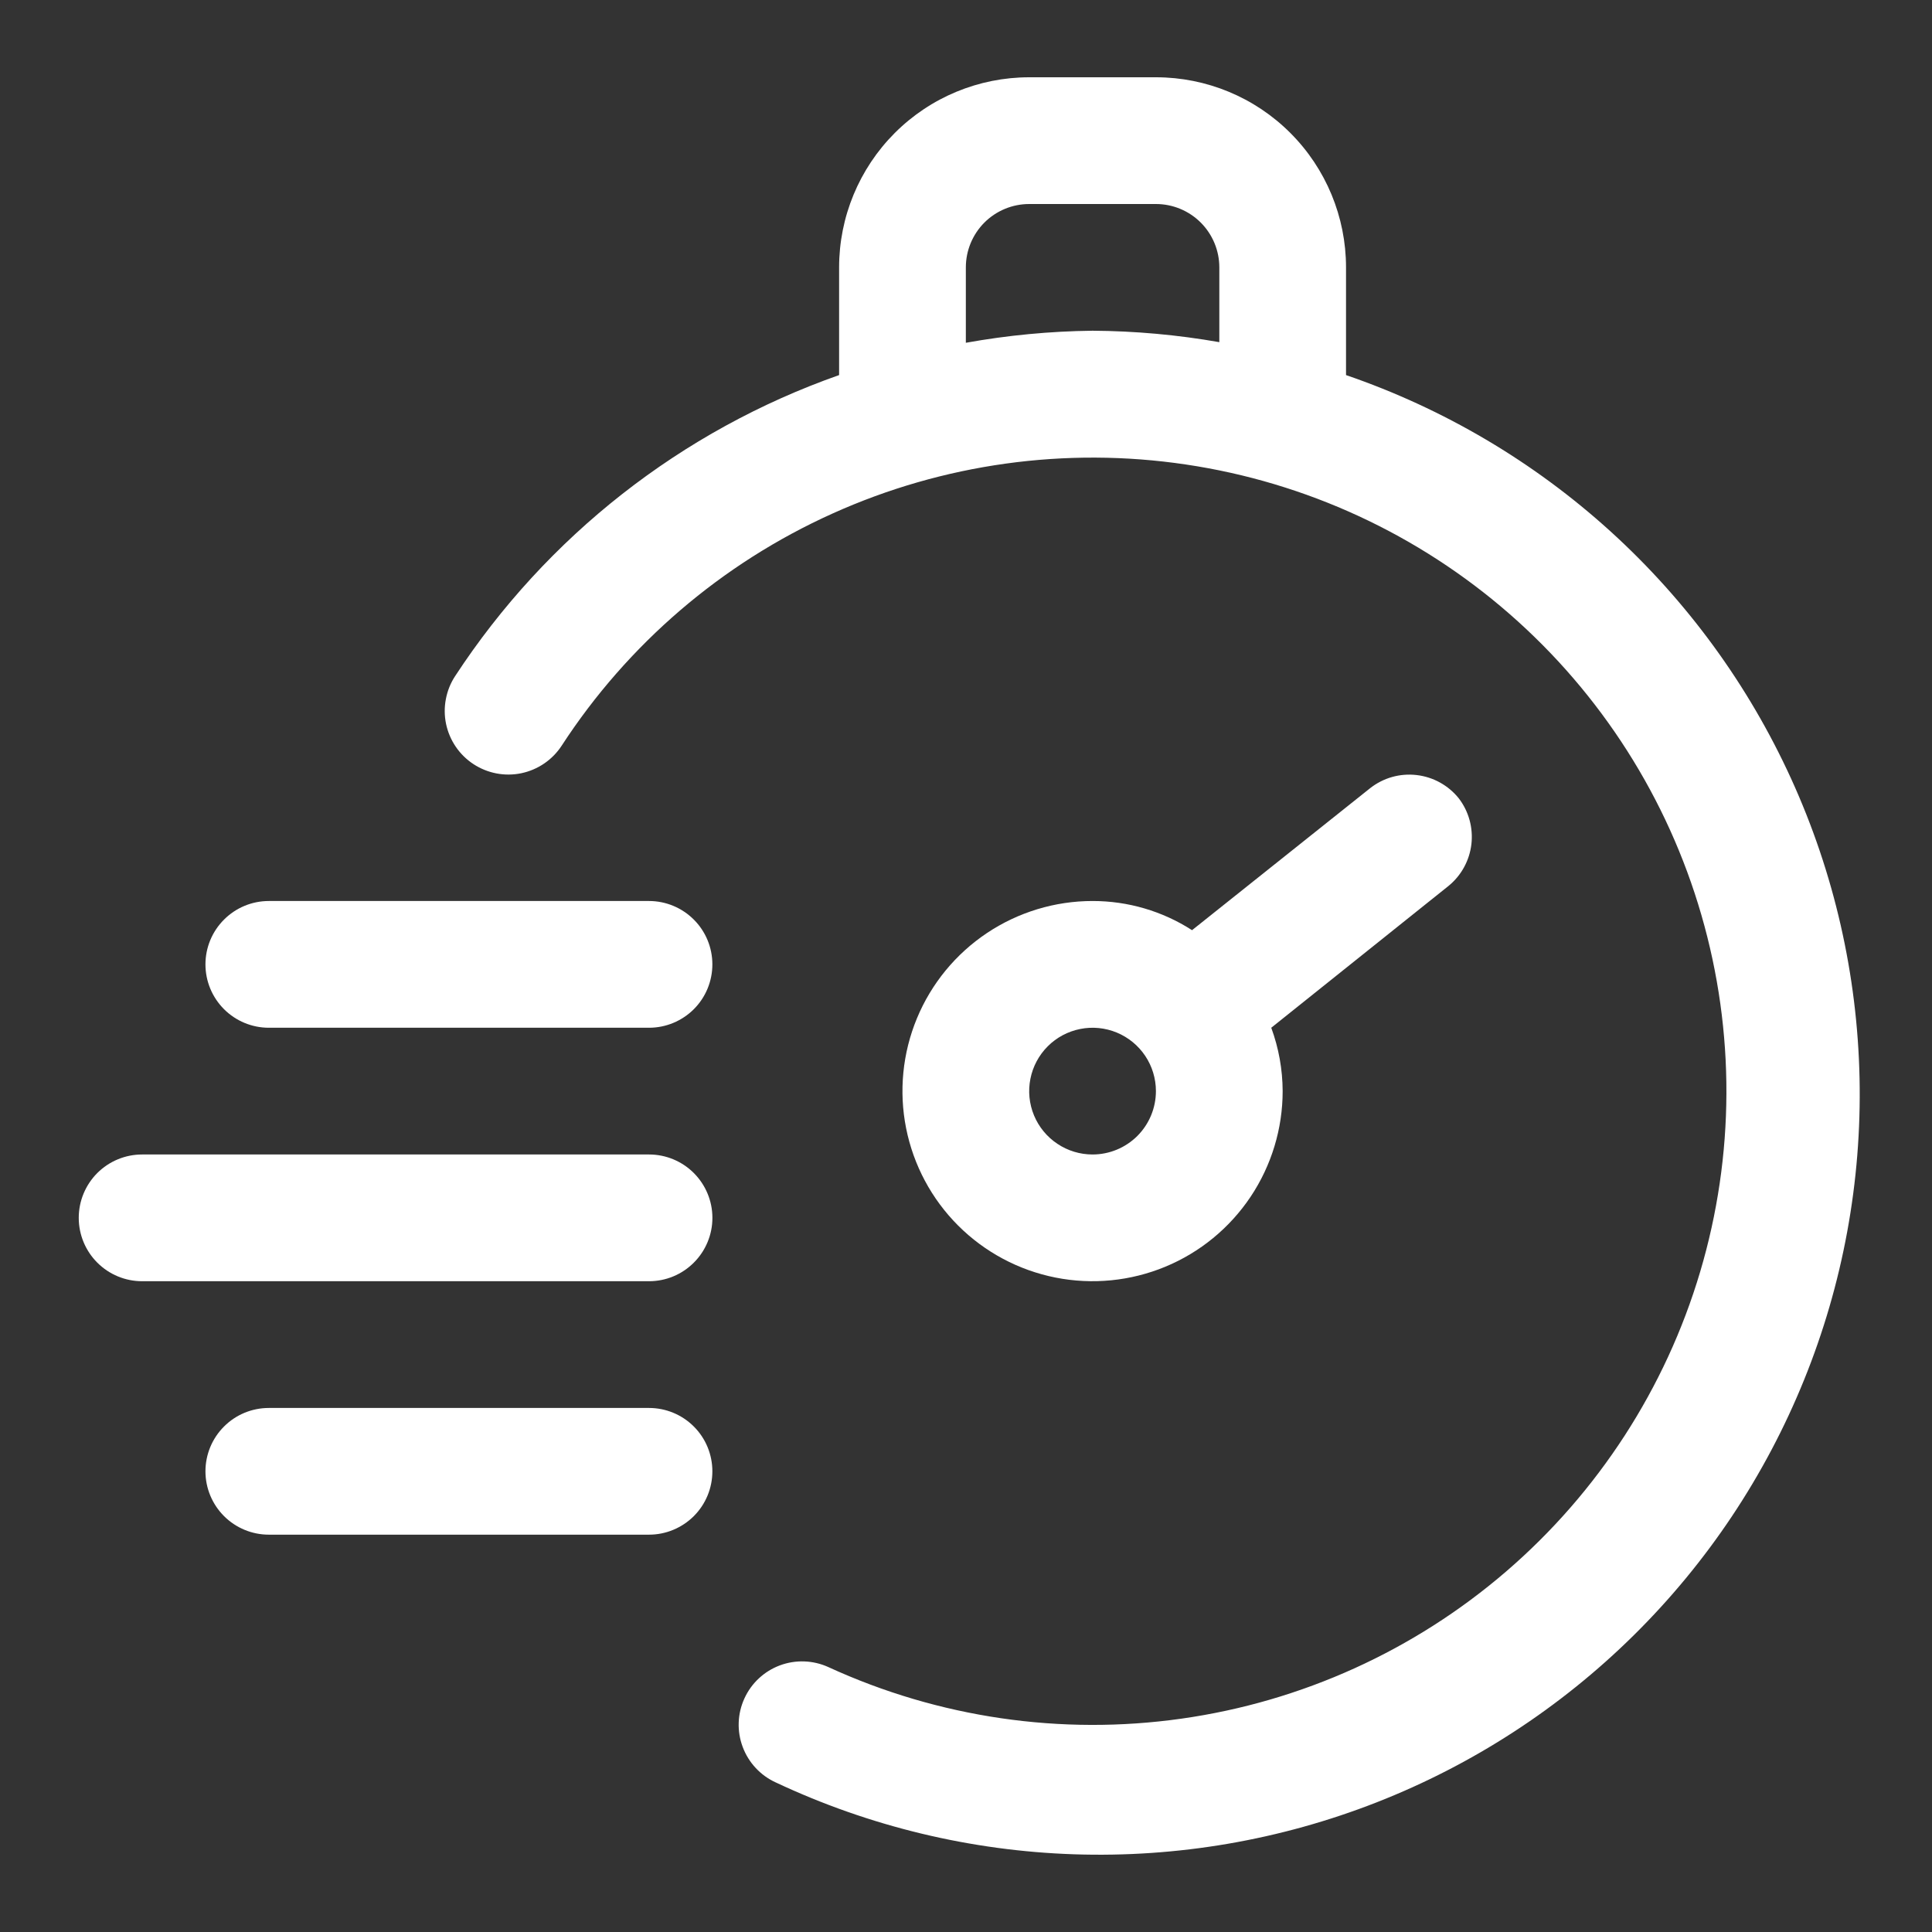 <?xml version="1.0" encoding="UTF-8"?>
<svg xmlns="http://www.w3.org/2000/svg" width="50" height="50" viewBox="0 0 50 50" fill="none">
  <rect x="0" y="0" width="50" height="50" fill="#333333" stroke="none"/>
  <path d="M34.835 9.707V6.92C34.835 5.615 34.317 4.364 33.394 3.441C32.472 2.518 31.221 2 29.916 2H26.636C25.331 2 24.08 2.518 23.157 3.441C22.235 4.364 21.716 5.615 21.716 6.92V9.707C17.638 11.142 14.146 13.879 11.779 17.497C11.66 17.678 11.579 17.88 11.539 18.093C11.498 18.305 11.5 18.523 11.544 18.735C11.634 19.163 11.889 19.537 12.254 19.776C12.62 20.015 13.065 20.1 13.492 20.011C13.92 19.921 14.295 19.666 14.534 19.301C16.247 16.667 18.68 14.581 21.544 13.291C24.407 12 27.582 11.559 30.689 12.021C33.797 12.482 36.706 13.826 39.071 15.893C41.437 17.96 43.159 20.663 44.032 23.681C44.906 26.698 44.895 29.903 44 32.914C43.105 35.925 41.363 38.616 38.983 40.666C36.603 42.716 33.684 44.04 30.574 44.479C27.464 44.919 24.292 44.455 21.438 43.144C21.042 42.964 20.591 42.948 20.183 43.1C19.776 43.252 19.445 43.56 19.265 43.956C19.084 44.352 19.068 44.803 19.221 45.211C19.373 45.618 19.681 45.949 20.076 46.129C22.497 47.267 25.124 47.9 27.797 47.989C30.47 48.078 33.133 47.621 35.624 46.646C38.115 45.671 40.381 44.199 42.283 42.319C44.186 40.439 45.685 38.191 46.689 35.712C47.694 33.233 48.182 30.576 48.125 27.901C48.068 25.227 47.467 22.593 46.357 20.159C45.248 17.726 43.654 15.543 41.673 13.746C39.692 11.949 37.365 10.575 34.835 9.707ZM24.996 8.871V6.92C24.996 6.485 25.169 6.068 25.476 5.76C25.784 5.453 26.201 5.28 26.636 5.28H29.916C30.351 5.28 30.768 5.453 31.075 5.76C31.383 6.068 31.556 6.485 31.556 6.92V8.855C30.473 8.665 29.375 8.566 28.276 8.559C27.176 8.572 26.079 8.676 24.996 8.871Z" fill="white"></path>
  <path d="M37.754 20.662C37.483 20.324 37.09 20.107 36.66 20.058C36.23 20.008 35.798 20.131 35.458 20.399L30.85 24.073C30.082 23.578 29.188 23.317 28.275 23.318C27.302 23.318 26.351 23.607 25.542 24.147C24.733 24.688 24.102 25.456 23.73 26.355C23.358 27.254 23.26 28.243 23.45 29.198C23.64 30.152 24.108 31.029 24.796 31.717C25.484 32.405 26.361 32.873 27.315 33.063C28.27 33.253 29.259 33.155 30.158 32.783C31.057 32.411 31.825 31.78 32.366 30.971C32.906 30.162 33.195 29.211 33.195 28.238C33.193 27.678 33.093 27.123 32.9 26.598L37.491 22.925C37.82 22.655 38.031 22.268 38.08 21.846C38.128 21.424 38.012 20.999 37.754 20.662ZM28.275 29.878C27.951 29.878 27.634 29.782 27.364 29.601C27.094 29.421 26.884 29.165 26.76 28.866C26.636 28.566 26.603 28.236 26.667 27.918C26.73 27.6 26.886 27.308 27.116 27.078C27.345 26.849 27.637 26.693 27.955 26.63C28.273 26.566 28.603 26.599 28.903 26.723C29.202 26.847 29.458 27.057 29.639 27.327C29.819 27.597 29.915 27.914 29.915 28.238C29.915 28.673 29.742 29.09 29.435 29.398C29.127 29.705 28.71 29.878 28.275 29.878Z" fill="white"></path>
  <path d="M16.797 23.318H6.957C6.522 23.318 6.105 23.491 5.798 23.799C5.49 24.106 5.317 24.523 5.317 24.958C5.317 25.393 5.49 25.81 5.798 26.118C6.105 26.425 6.522 26.598 6.957 26.598H16.797C17.231 26.598 17.648 26.425 17.956 26.118C18.264 25.81 18.436 25.393 18.436 24.958C18.436 24.523 18.264 24.106 17.956 23.799C17.648 23.491 17.231 23.318 16.797 23.318Z" fill="white"></path>
  <path d="M16.797 29.878H3.678C3.243 29.878 2.826 30.051 2.518 30.358C2.211 30.666 2.038 31.083 2.038 31.518C2.038 31.953 2.211 32.37 2.518 32.677C2.826 32.985 3.243 33.158 3.678 33.158H16.797C17.232 33.158 17.649 32.985 17.956 32.677C18.264 32.37 18.437 31.953 18.437 31.518C18.437 31.083 18.264 30.666 17.956 30.358C17.649 30.051 17.232 29.878 16.797 29.878Z" fill="white"></path>
  <path d="M16.797 36.438H6.957C6.522 36.438 6.105 36.61 5.798 36.918C5.49 37.225 5.317 37.642 5.317 38.077C5.317 38.512 5.49 38.929 5.798 39.237C6.105 39.544 6.522 39.717 6.957 39.717H16.797C17.231 39.717 17.648 39.544 17.956 39.237C18.264 38.929 18.436 38.512 18.436 38.077C18.436 37.642 18.264 37.225 17.956 36.918C17.648 36.61 17.231 36.438 16.797 36.438Z" fill="white"></path>
</svg>
